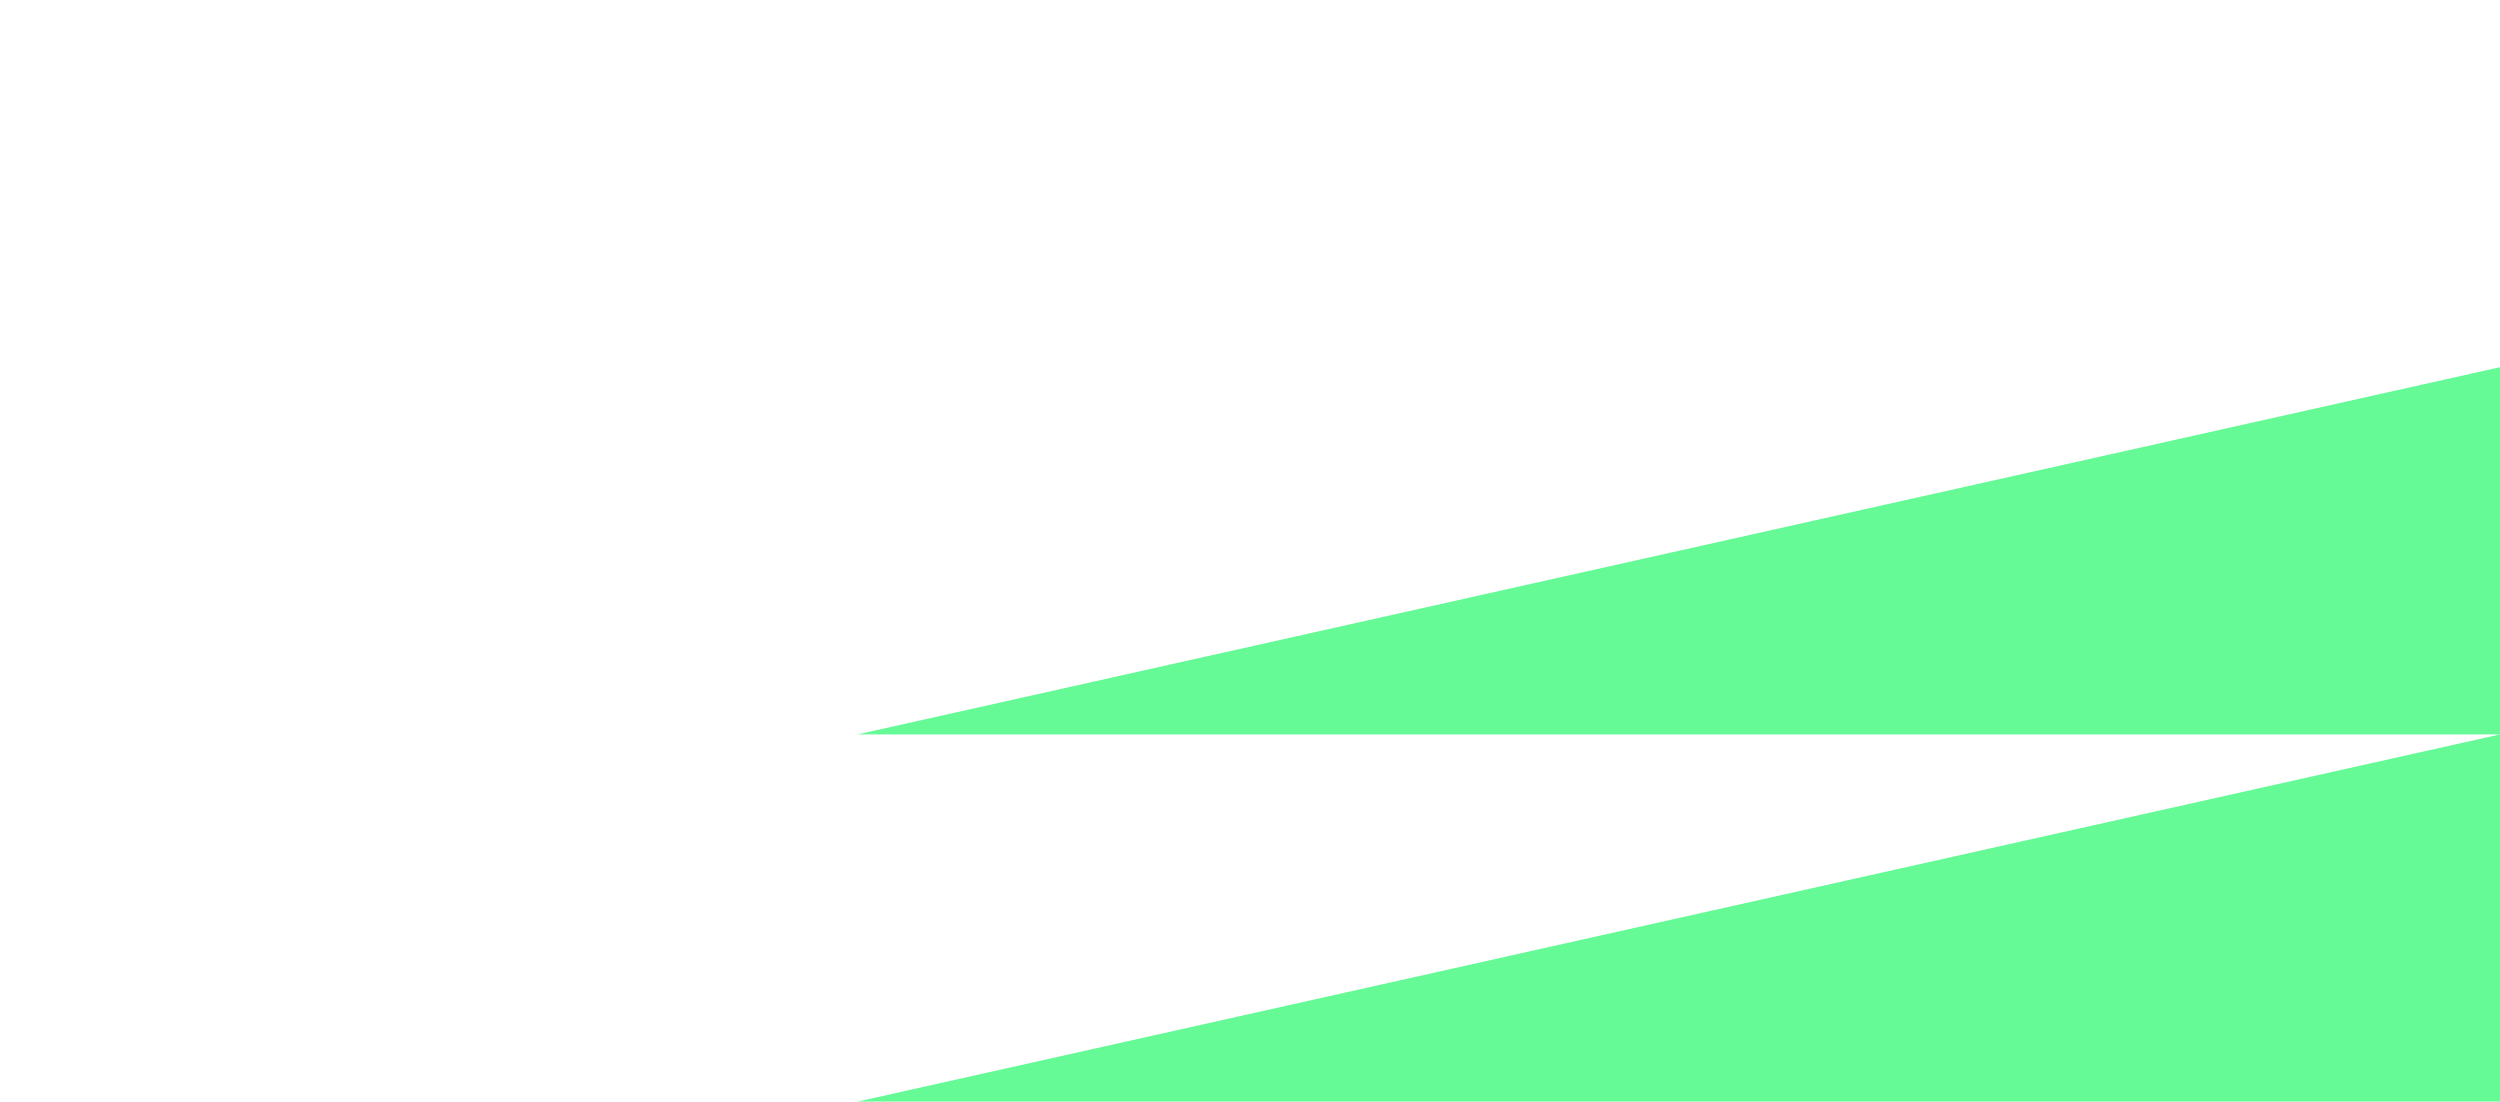 <svg xmlns="http://www.w3.org/2000/svg" width="1752" height="772" viewBox="0 0 1752 772">
  <g id="Grupo_150" data-name="Grupo 150" transform="translate(-84 -259)">
    <g id="Grupo_149" data-name="Grupo 149">
      <path id="Trazado_35" data-name="Trazado 35" d="M4223.866,4721.809l1151-257.333v257.333Z" transform="translate(-3538.861 -3948.143)" fill="#65fa95"/>
      <path id="Trazado_36" data-name="Trazado 36" d="M4223.866,4721.809l1151-257.333v257.333Z" transform="translate(-3538.861 -3690.809)" fill="#65fa95"/>
    </g>
    <rect id="Rectángulo_207" data-name="Rectángulo 207" width="1752" height="772" transform="translate(84 259)" fill="none"/>
  </g>
</svg>
